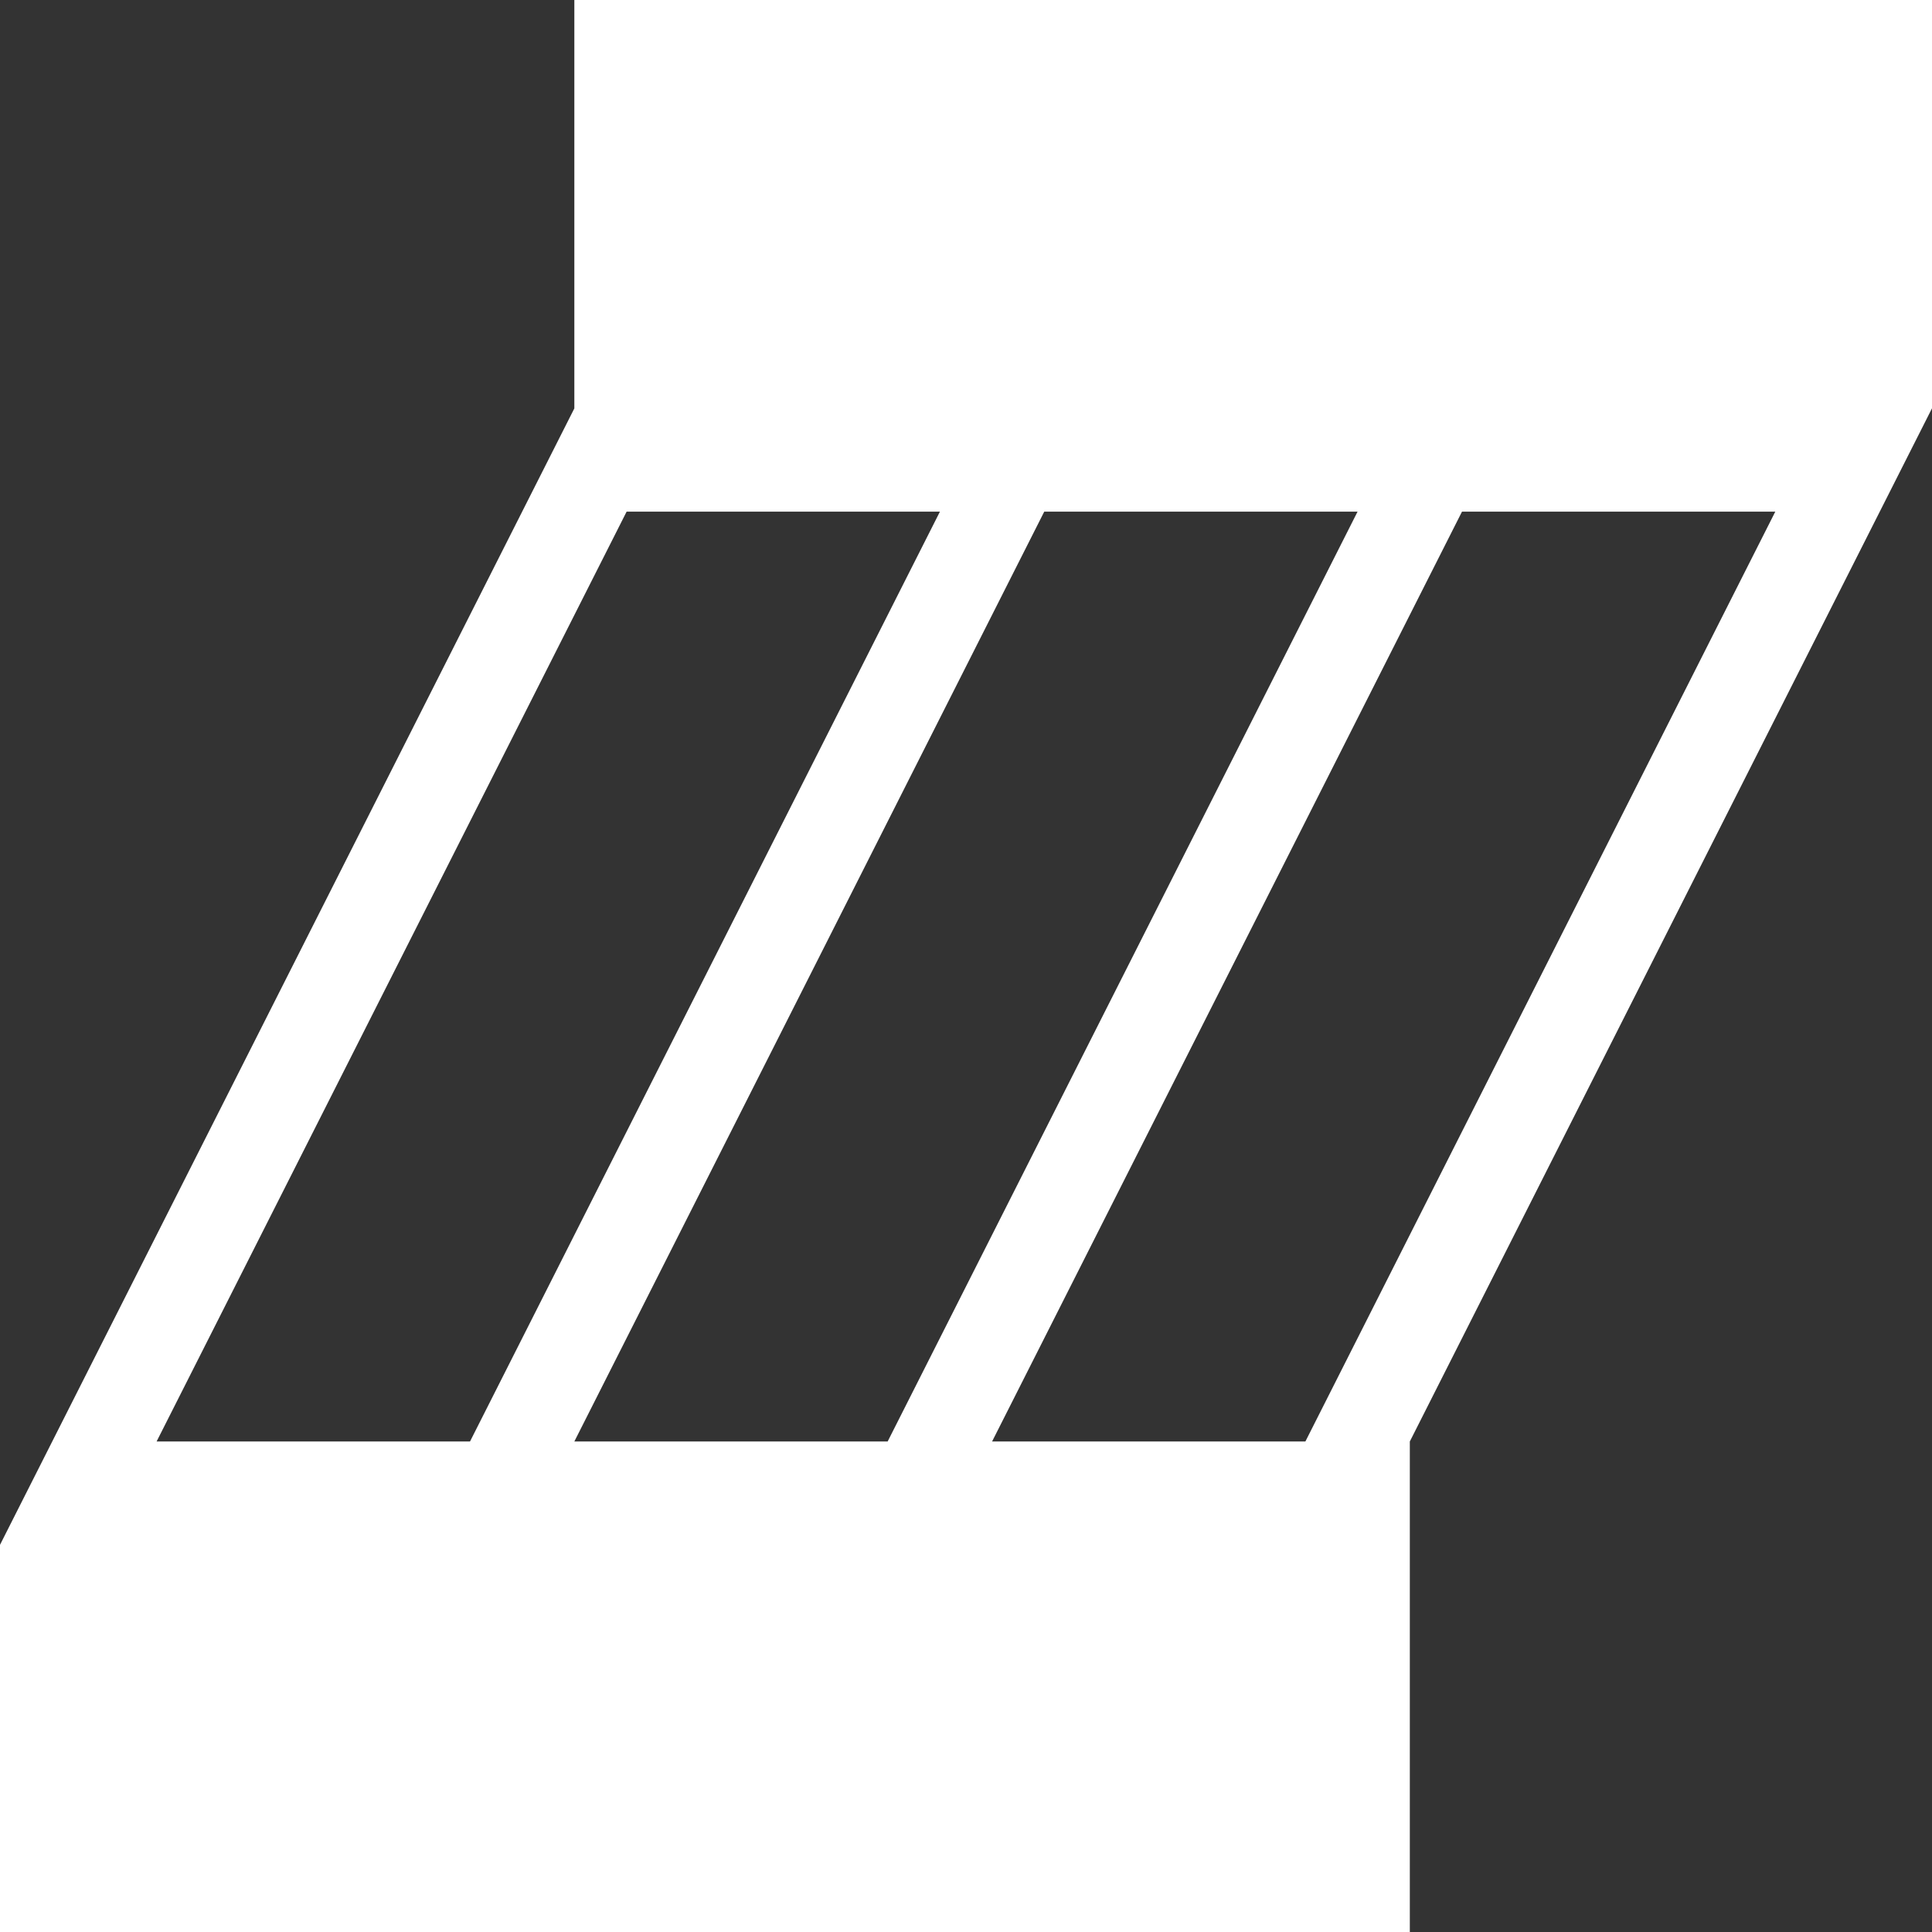 <?xml version="1.0" encoding="UTF-8"?><svg id="Calque_2" xmlns="http://www.w3.org/2000/svg" viewBox="0 0 180 180"><rect x="0" y="0" width="180" height="180" fill="#333333" stroke="none"/><defs><style>.cls-1{fill:#fff;}</style></defs><g id="Calque_2-2"><path class="cls-1" d="M53.51,0v38.05L0,143.93v36.07h131.35v-45.7l48.65-96.26V0H53.51ZM43.78,134.3H14.59L58.38,47.67h29.19l-43.78,86.63ZM53.51,134.3l43.78-86.63h29.19l-43.78,86.63h-29.19ZM121.62,134.3h-29.19l43.78-86.63h29.19l-43.78,86.63Z"/></g></svg>